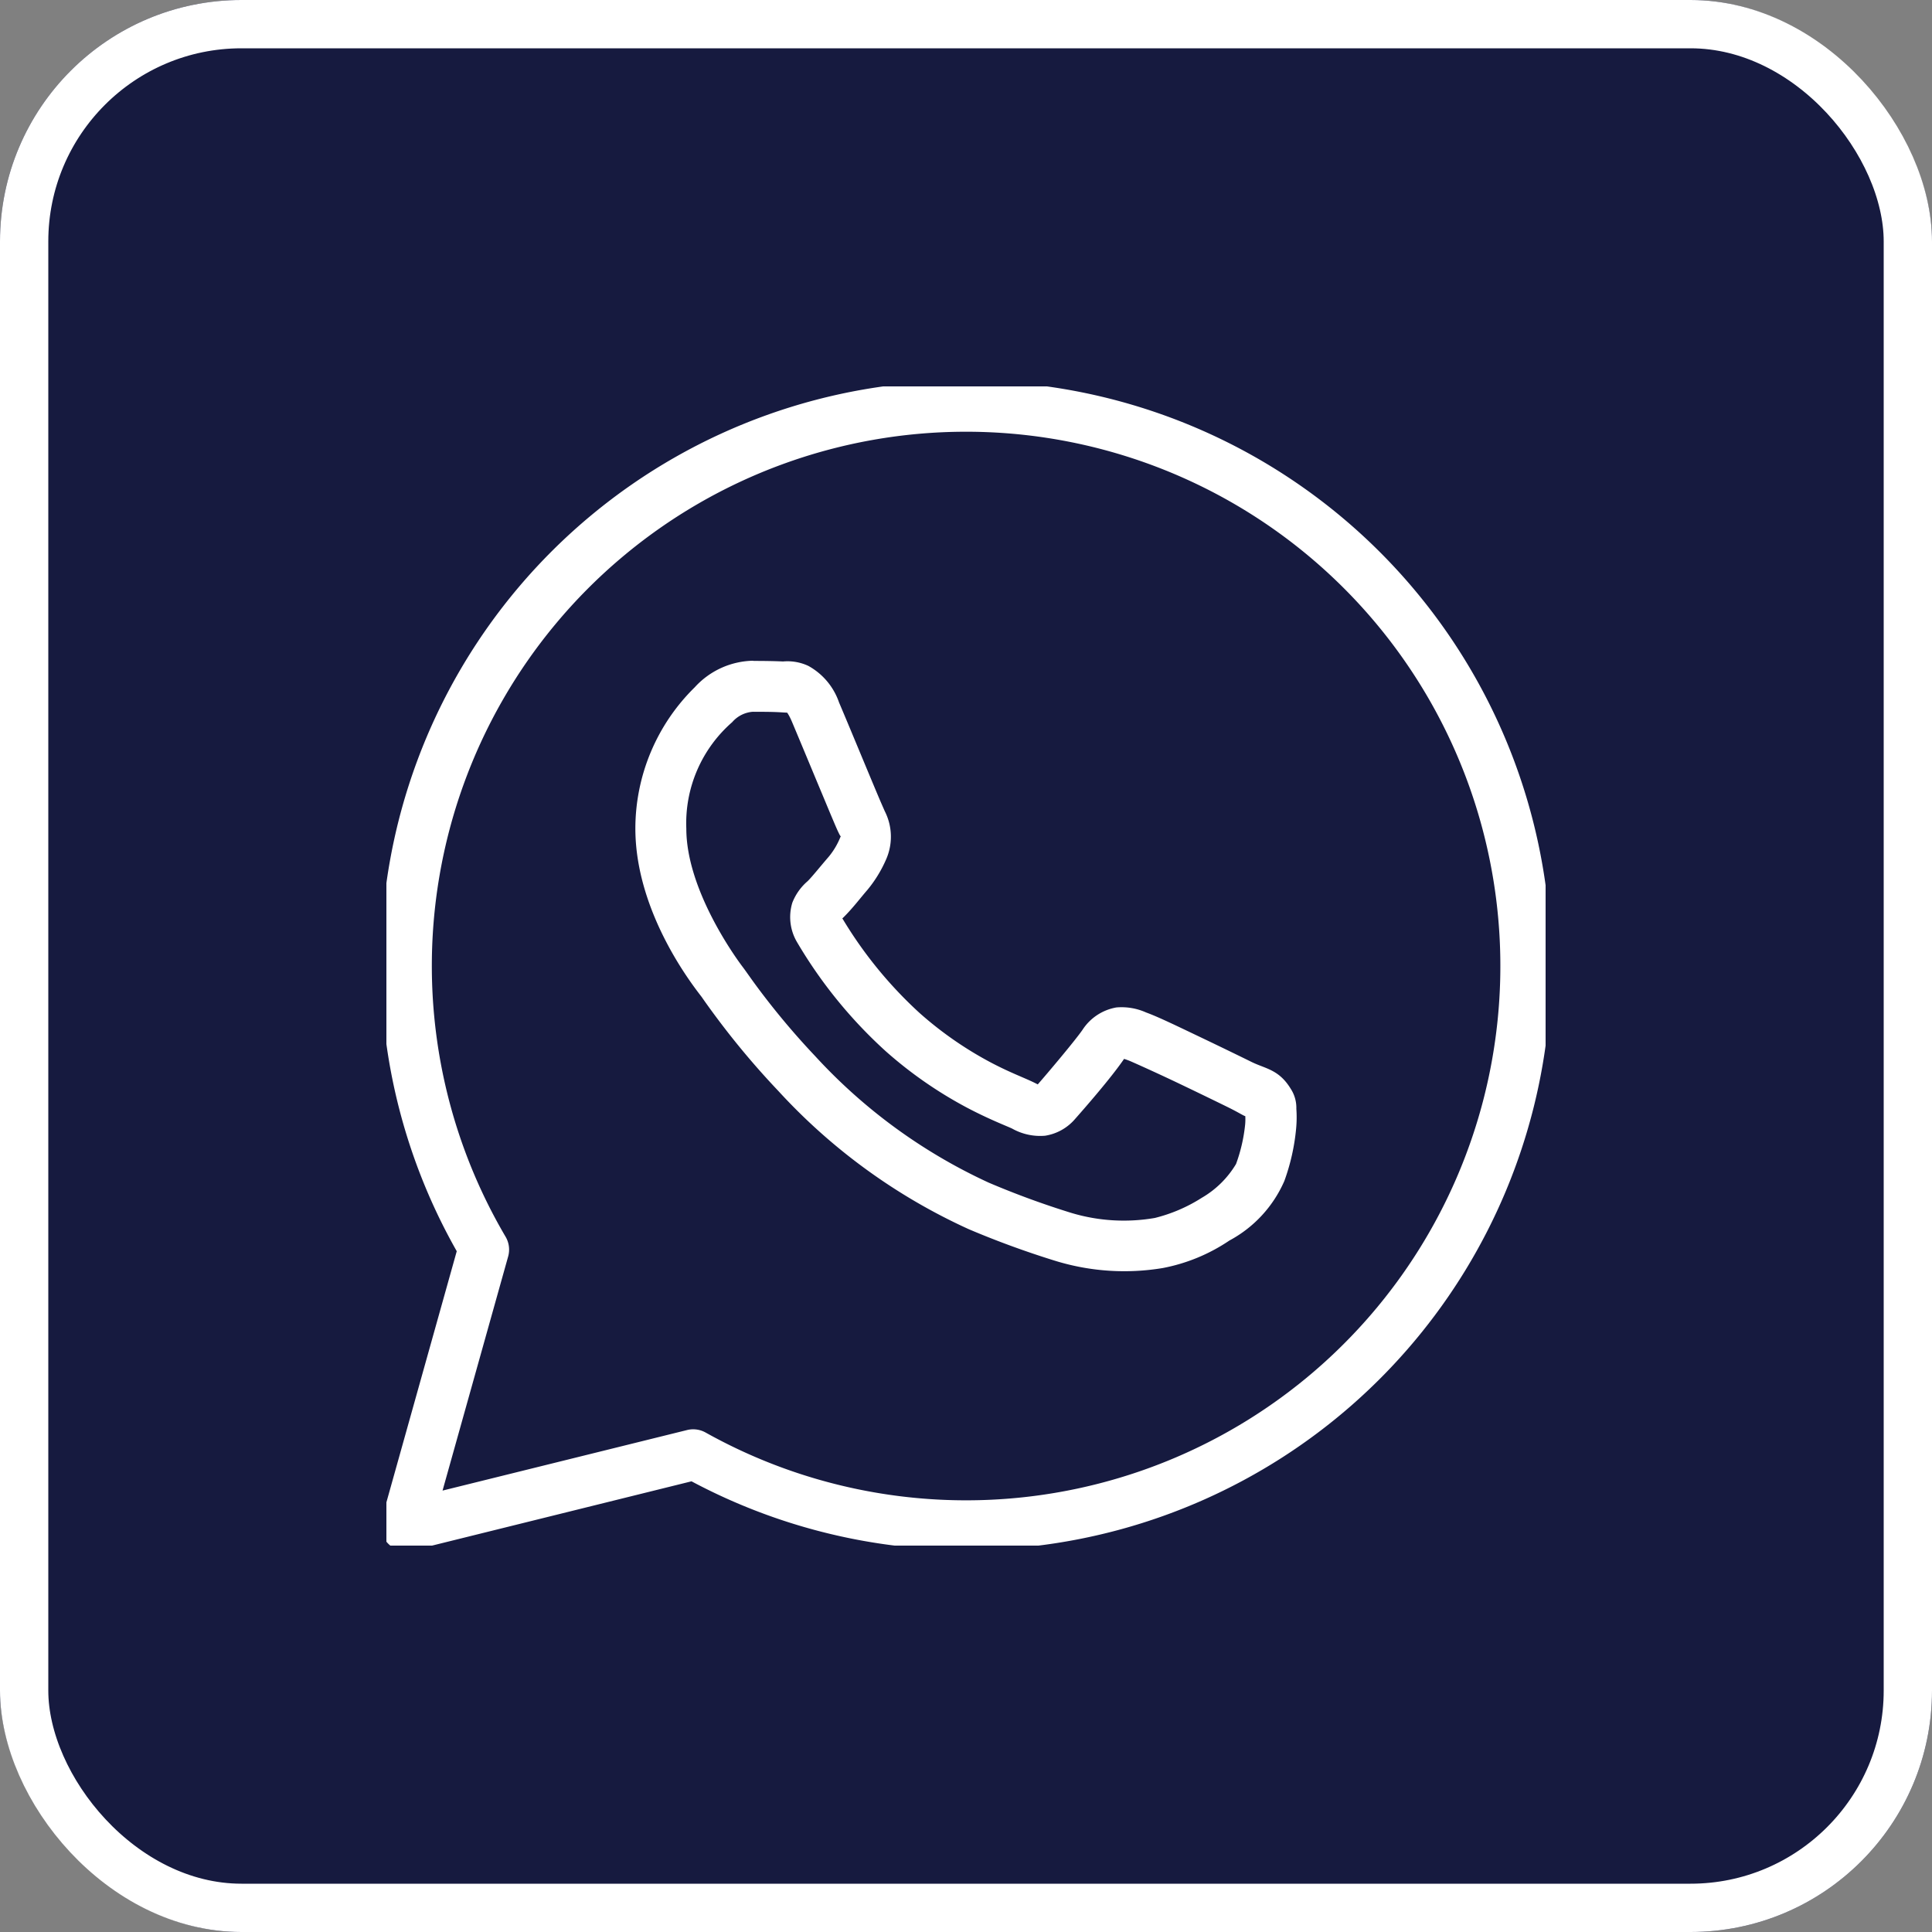 <svg xmlns="http://www.w3.org/2000/svg" xmlns:xlink="http://www.w3.org/1999/xlink" width="80" height="80" viewBox="0 0 80 80">
  <rect x="0" y="0" width="80" height="80" fill="#808080" stroke="none"/>
  <defs>
    <clipPath id="clip-path">
      <rect id="長方形_106" data-name="長方形 106" width="48" height="48" transform="translate(0.307 0.307)" fill="#fff"/>
    </clipPath>
  </defs>
  <g id="ico_tel" transform="translate(-808 -14824)">
    <g id="長方形_94" data-name="長方形 94" transform="translate(808 14824)" fill="#161a3f" stroke="#fff" stroke-width="2">
      <rect width="80" height="80" rx="10" stroke="none"/>
      <rect x="1" y="1" width="78" height="78" rx="9" fill="none"/>
    </g>
    <g id="グループ_159" data-name="グループ 159" transform="translate(823.878 14839.878)">
      <g id="グループ_158" data-name="グループ 158" transform="translate(-0.185 -0.184)" clip-path="url(#clip-path)">
        <path id="パス_188" data-name="パス 188" d="M24.231,0A24.13,24.13,0,0,0,3.144,36.04L.039,47.125a1.054,1.054,0,0,0,1.268,1.307l11.558-2.864A24.207,24.207,0,1,0,24.231,0m0,2.107A22.124,22.124,0,1,1,13.445,43.546a1.053,1.053,0,0,0-.767-.1L2.556,45.952,5.27,36.268a1.054,1.054,0,0,0-.1-.821A22.119,22.119,0,0,1,24.231,2.107m-8.8,9.482a3.351,3.351,0,0,0-2.432,1.1,8.206,8.206,0,0,0-2.459,5.842c0,3.541,2.456,6.6,2.753,6.99h0v0c-.028-.037.377.55.918,1.253a33.356,33.356,0,0,0,2.247,2.628,24.4,24.4,0,0,0,7.887,5.726,37.526,37.526,0,0,0,3.644,1.329,9.712,9.712,0,0,0,4.389.28,7.406,7.406,0,0,0,2.761-1.14,5.12,5.12,0,0,0,2.274-2.465A8.691,8.691,0,0,0,37.9,30.97a4.971,4.971,0,0,0,.01-.829,1.444,1.444,0,0,0-.233-.827c-.491-.805-1.046-.826-1.626-1.113-.322-.159-1.239-.607-2.158-1.045s-1.714-.825-2.2-1a2.482,2.482,0,0,0-1.233-.21,2.1,2.1,0,0,0-1.4.92c-.3.44-1.493,1.852-1.858,2.267,0,0,.027.012-.117-.06-.451-.223-1-.413-1.819-.844a15.047,15.047,0,0,1-2.955-2.051v0a17.4,17.4,0,0,1-3.2-3.92c.025-.029,0,.006.049-.045l0,0c.376-.37.708-.812.99-1.136a5.253,5.253,0,0,0,.765-1.243,2.329,2.329,0,0,0-.051-2.021v0c.015.03-.119-.266-.263-.607s-.33-.786-.527-1.259c-.394-.946-.835-2.008-1.1-2.63v0a2.742,2.742,0,0,0-1.272-1.514,2.036,2.036,0,0,0-1.047-.183h0c-.389-.018-.817-.023-1.241-.023m0,2.107c.406,0,.807,0,1.142.021s.324.019.257-.012.024-.042.22.424c.256.609.7,1.674,1.095,2.623.2.475.383.92.531,1.27s.228.544.321.73v0l0,0c.091.18.083.065.051.128a3.067,3.067,0,0,1-.477.809c-.342.394-.692.834-.877,1.017a2.265,2.265,0,0,0-.636.891,2.037,2.037,0,0,0,.2,1.648,19.28,19.28,0,0,0,3.671,4.51,17.23,17.23,0,0,0,3.364,2.335c.936.494,1.7.782,1.868.866a2.366,2.366,0,0,0,1.362.294,2.052,2.052,0,0,0,1.241-.693l0,0c.376-.426,1.493-1.7,2.029-2.488.023.008.015,0,.193.066v0h0c.081.029,1.1.485,2.008.918s1.83.883,2.13,1.031c.432.214.637.353.689.354a2.47,2.47,0,0,1-.006.346,6.7,6.7,0,0,1-.377,1.636,3.973,3.973,0,0,1-1.418,1.4,6.55,6.55,0,0,1-1.944.835,7.551,7.551,0,0,1-3.449-.206A35.224,35.224,0,0,1,25.17,33.2a22.517,22.517,0,0,1-7.185-5.239,31.313,31.313,0,0,1-2.1-2.463c-.505-.657-.726-1-.91-1.241l0,0c-.326-.432-2.325-3.212-2.325-5.716a5.553,5.553,0,0,1,1.9-4.408,1.249,1.249,0,0,1,.887-.432" transform="translate(0.076 0.076)" fill="#fff"/>
      </g>
    </g>
  </g>
</svg>
